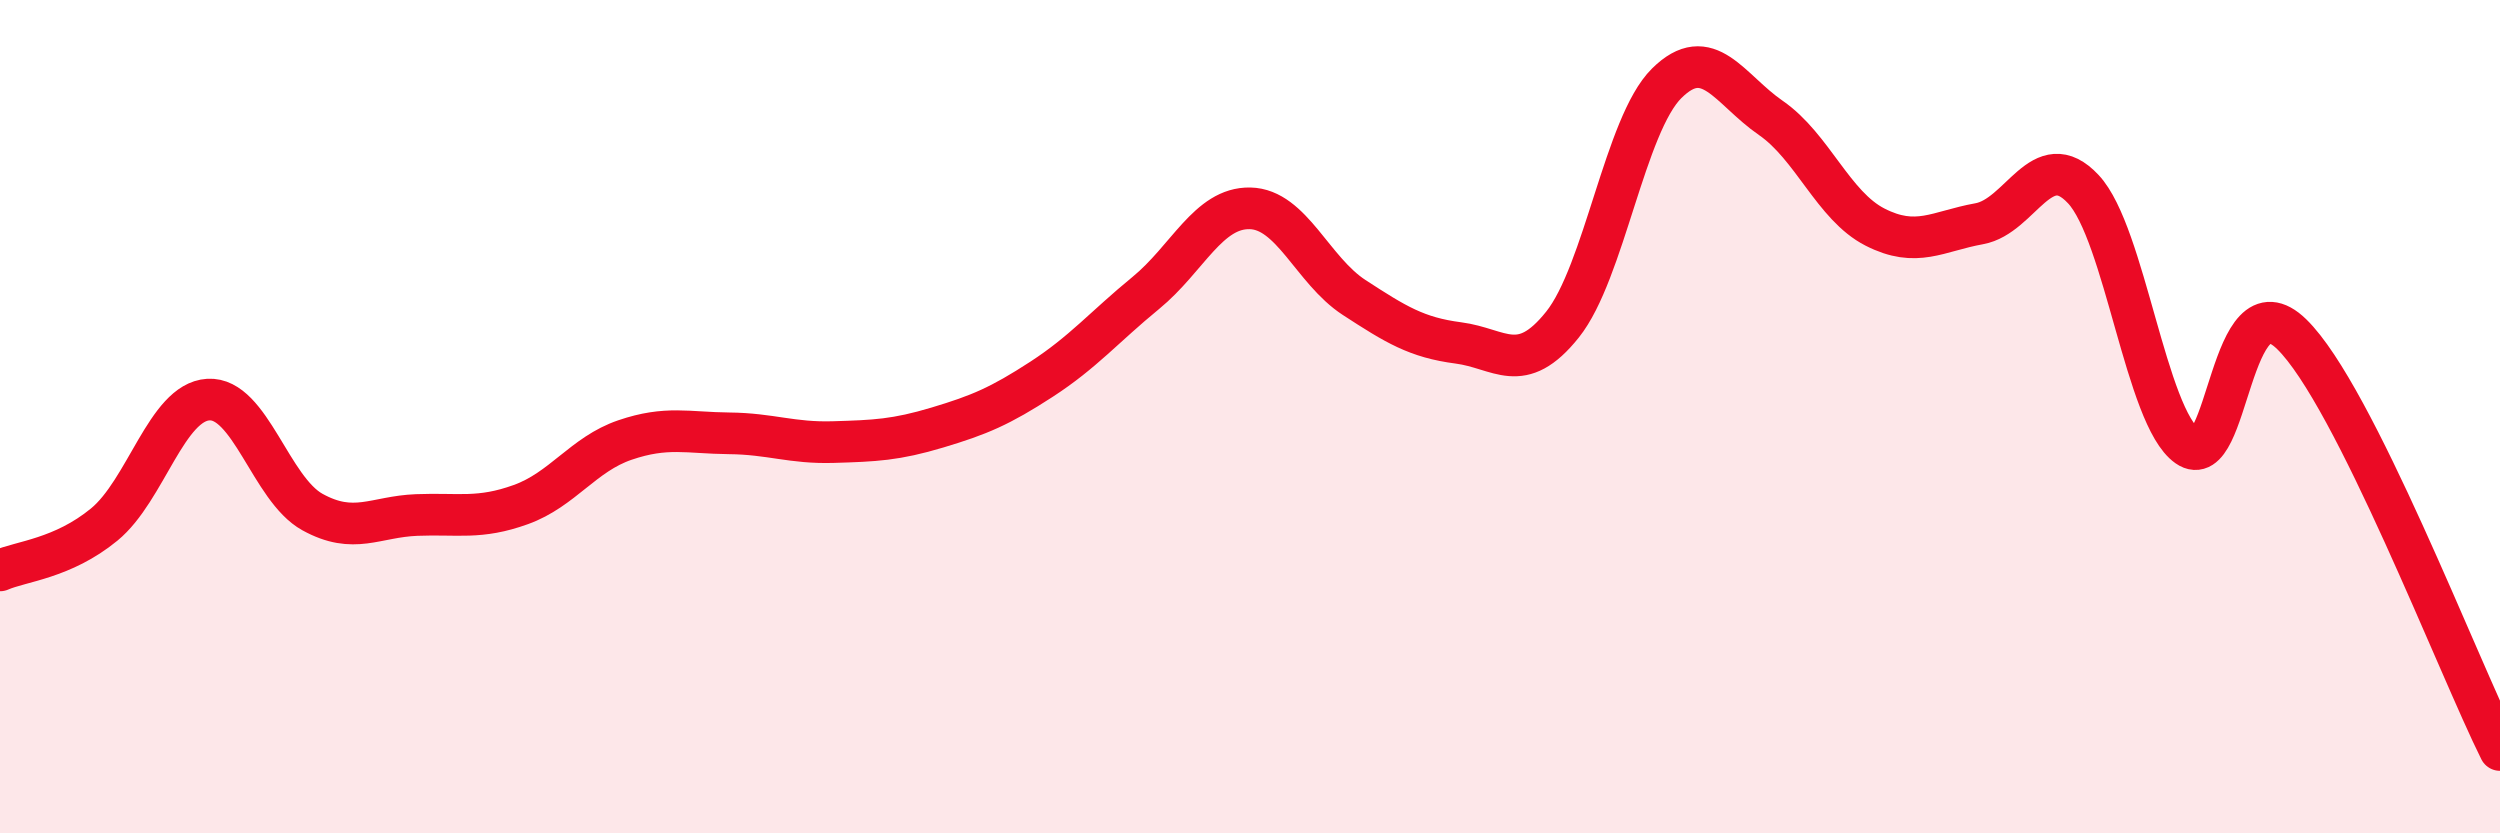
    <svg width="60" height="20" viewBox="0 0 60 20" xmlns="http://www.w3.org/2000/svg">
      <path
        d="M 0,13.69 C 0.5,13.47 1.5,13.41 2.5,12.59 C 3.5,11.77 4,9.65 5,9.59 C 6,9.53 6.5,11.74 7.5,12.29 C 8.5,12.84 9,12.4 10,12.36 C 11,12.32 11.5,12.47 12.5,12.11 C 13.5,11.75 14,10.9 15,10.56 C 16,10.22 16.5,10.39 17.5,10.4 C 18.5,10.41 19,10.64 20,10.61 C 21,10.58 21.5,10.56 22.5,10.26 C 23.5,9.96 24,9.75 25,9.1 C 26,8.45 26.5,7.85 27.5,7.03 C 28.5,6.21 29,4.98 30,5 C 31,5.02 31.5,6.49 32.5,7.14 C 33.5,7.79 34,8.1 35,8.23 C 36,8.36 36.5,9.04 37.5,7.79 C 38.5,6.54 39,2.99 40,2 C 41,1.01 41.5,2.14 42.5,2.83 C 43.5,3.52 44,4.94 45,5.45 C 46,5.96 46.5,5.55 47.5,5.37 C 48.5,5.19 49,3.47 50,4.54 C 51,5.61 51.5,10.01 52.5,10.71 C 53.5,11.41 53.5,6.56 55,8.02 C 56.5,9.48 59,16 60,18L60 20L0 20Z"
        fill="#EB0A25"
        opacity="0.1"
        stroke-linecap="round"
        stroke-linejoin="round"
      />
      <path
        d="M 0,13.69 C 0.5,13.47 1.5,13.41 2.5,12.59 C 3.5,11.77 4,9.65 5,9.59 C 6,9.53 6.5,11.74 7.5,12.29 C 8.5,12.84 9,12.4 10,12.36 C 11,12.32 11.5,12.47 12.5,12.11 C 13.5,11.75 14,10.9 15,10.56 C 16,10.22 16.5,10.39 17.5,10.4 C 18.5,10.41 19,10.64 20,10.61 C 21,10.58 21.5,10.56 22.5,10.26 C 23.5,9.96 24,9.75 25,9.1 C 26,8.45 26.5,7.85 27.5,7.03 C 28.5,6.21 29,4.98 30,5 C 31,5.02 31.5,6.49 32.5,7.14 C 33.5,7.79 34,8.1 35,8.23 C 36,8.36 36.5,9.04 37.5,7.79 C 38.5,6.54 39,2.99 40,2 C 41,1.01 41.5,2.14 42.5,2.83 C 43.5,3.52 44,4.94 45,5.45 C 46,5.96 46.5,5.55 47.5,5.37 C 48.5,5.19 49,3.47 50,4.54 C 51,5.61 51.5,10.01 52.5,10.71 C 53.5,11.41 53.5,6.56 55,8.02 C 56.5,9.48 59,16 60,18"
        stroke="#EB0A25"
        stroke-width="1"
        fill="none"
        stroke-linecap="round"
        stroke-linejoin="round"
      />
    </svg>
  